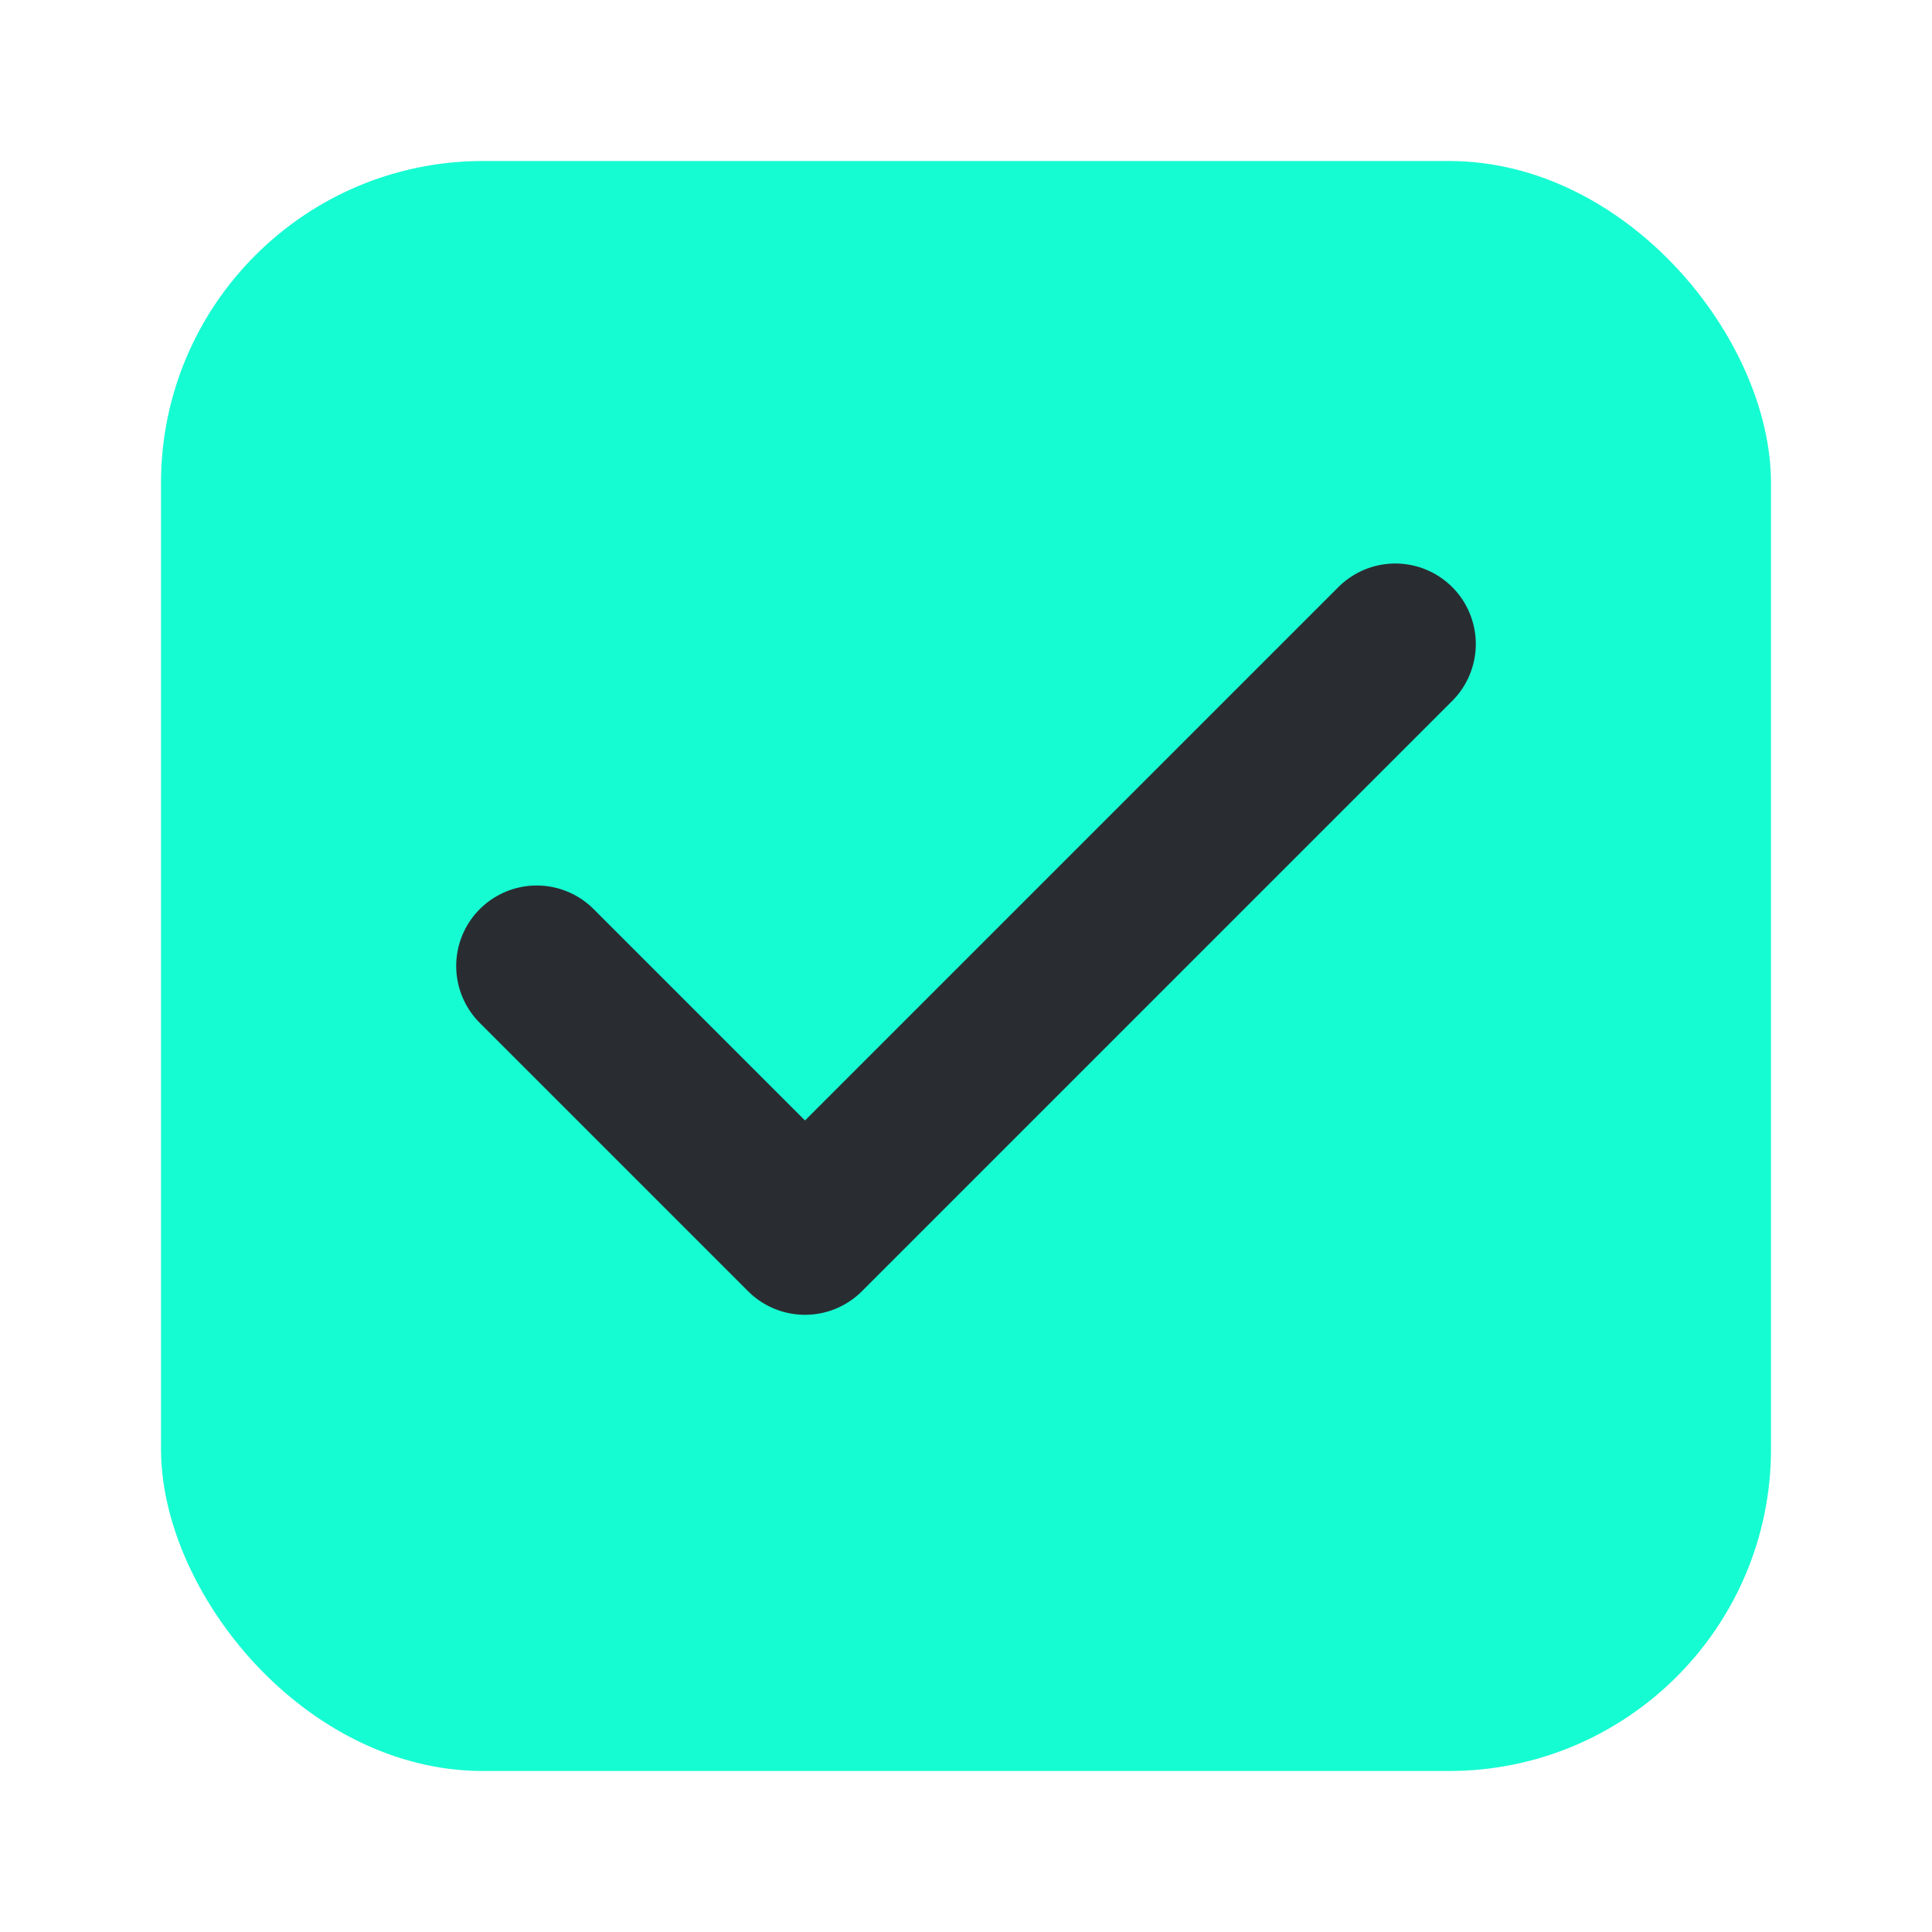 <svg width="24" height="24" viewBox="0 0 24 24" fill="none" xmlns="http://www.w3.org/2000/svg">
<rect x="2" y="2" width="20" height="20" rx="4" fill="#16FCD2"/>
<path d="M17.333 8L10 15.333L6.667 12" stroke="#292D32" stroke-width="2" stroke-linecap="round" stroke-linejoin="round"/>
</svg>
